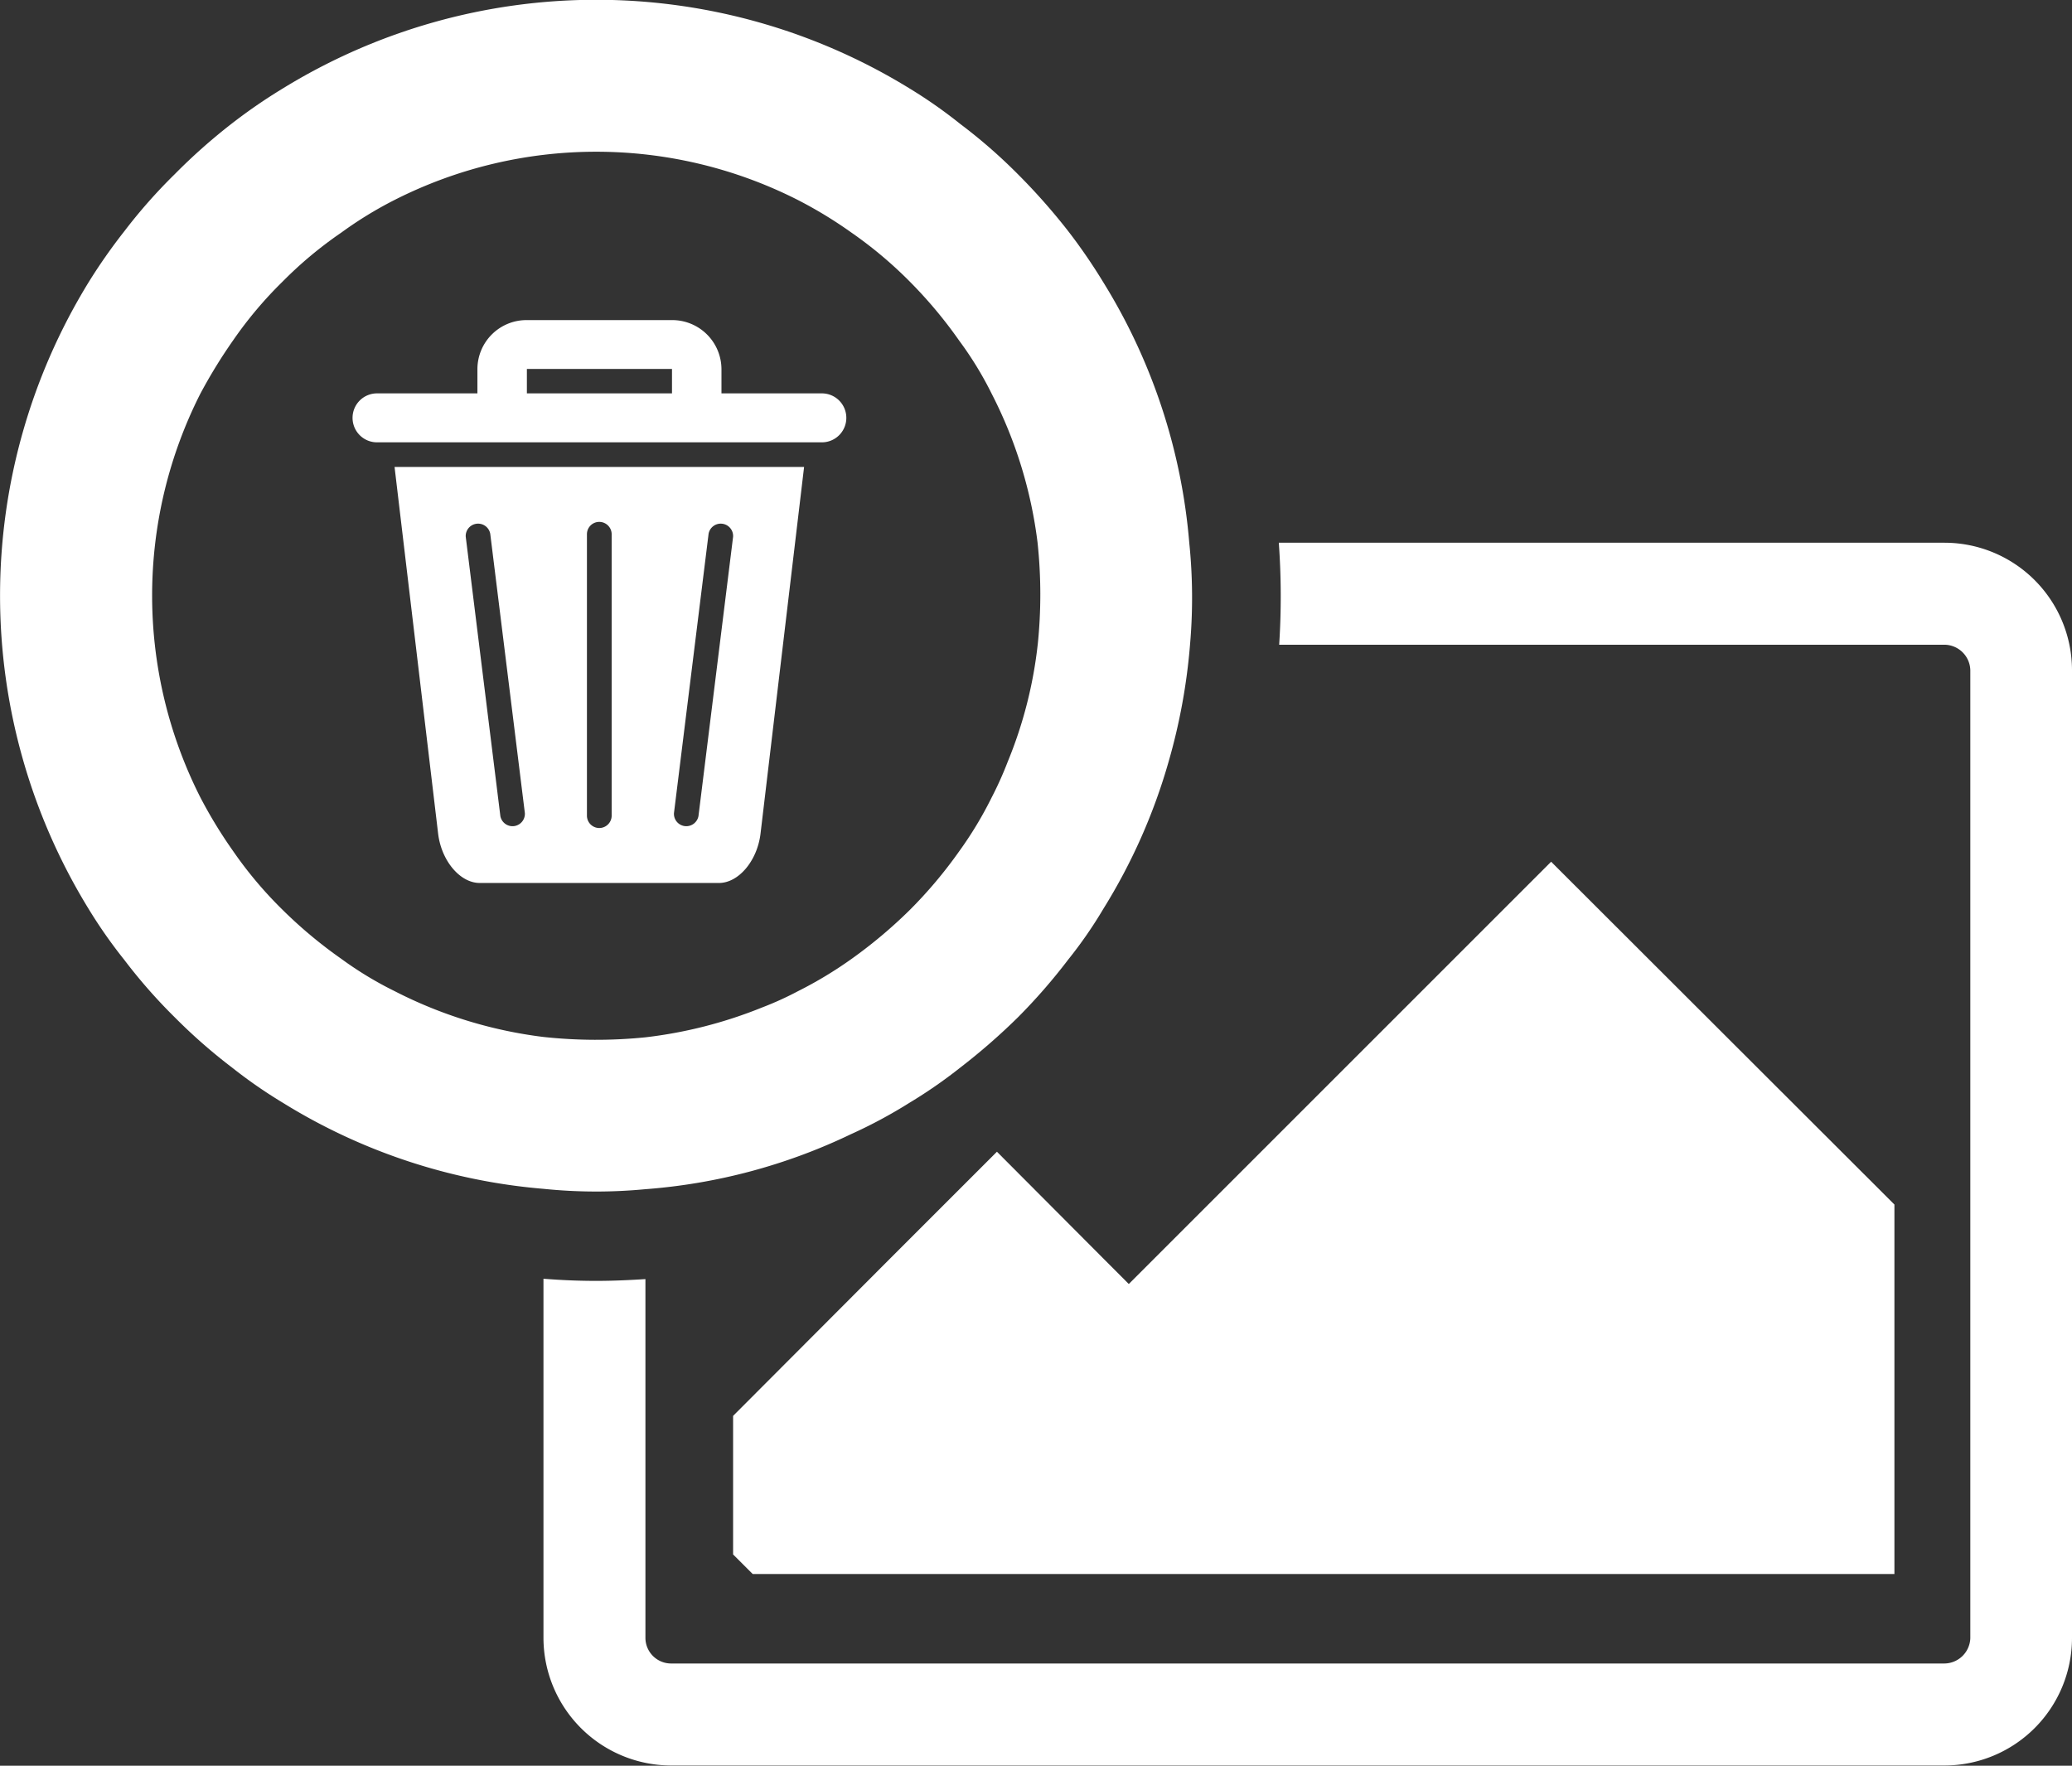 <svg xmlns="http://www.w3.org/2000/svg" id="Remove_Photo" width="45.236" height="38.553" viewBox="0 0 45.236 38.553"><rect x="0" y="0" width="45.236" height="38.553" fill="#333333" stroke="none"/><path id="Path_937" data-name="Path 937" d="M2221.65-1666.85v8.067h-24.926l-.428-.427v-3.025l3.453-3.461,2.307-2.307,2.331,2.339.548.549,9.22-9.22Z" transform="translate(-2180.291 1693.15)" fill="#fff"></path><path id="np_trash_100421_000000" data-name="np trash 100421 000000" d="M2195.986-1673.871h-5.222c-.427,0-.833-.479-.907-1.07l-.952-8.014h8.941l-.952,8.014c-.074.591-.48,1.07-.907,1.07Zm-2.881-1.47a.27.27,0,0,0,.27.27.271.271,0,0,0,.27-.27v-6.144a.271.271,0,0,0-.271-.27.269.269,0,0,0-.269.27Zm1.9-.055a.27.27,0,0,0,.253.285.271.271,0,0,0,.282-.22l.756-6.1a.27.27,0,0,0-.254-.285.269.269,0,0,0-.281.22Zm-3.79.065a.27.27,0,0,0,.314.216.271.271,0,0,0,.221-.281l-.756-6.1a.27.27,0,0,0-.315-.216.269.269,0,0,0-.22.281Zm-.5-9.23h-2.192a.534.534,0,0,0-.535.534.534.534,0,0,0,.535.535h9.711a.534.534,0,0,0,.534-.535.534.534,0,0,0-.534-.534h-2.192v-.532a1.075,1.075,0,0,0-1.08-1.068h-3.168a1.072,1.072,0,0,0-1.08,1.066v.534Zm1.079,0h3.168v-.534h-3.168Z" transform="translate(-2180.291 1693.15)" fill="#fff" fill-rule="evenodd"></path><g id="Group_630" data-name="Group 630" transform="translate(-2180.291 1693.15)"><path id="Path_684" data-name="Path 684" d="M2206.255-1681.3a12.8,12.8,0,0,0-1.875-5.684,12.388,12.388,0,0,0-.763-1.113,13.587,13.587,0,0,0-1.1-1.246,11.672,11.672,0,0,0-1.261-1.1,10.478,10.478,0,0,0-1.113-.779,13.056,13.056,0,0,0-13.672,0,11.9,11.9,0,0,0-1.121.771,12.66,12.66,0,0,0-1.246,1.106,11.635,11.635,0,0,0-1.1,1.246,12.2,12.2,0,0,0-.779,1.113,13.069,13.069,0,0,0,0,13.68,10.7,10.7,0,0,0,.779,1.113,11.707,11.707,0,0,0,1.1,1.253,12.048,12.048,0,0,0,1.254,1.1,10.675,10.675,0,0,0,1.113.771,12.808,12.808,0,0,0,5.684,1.876,11.276,11.276,0,0,0,2.227.008,12.521,12.521,0,0,0,4.485-1.2,10.6,10.6,0,0,0,1.277-.685,10.556,10.556,0,0,0,1.113-.771,13.761,13.761,0,0,0,1.261-1.1,12.627,12.627,0,0,0,1.091-1.253,9.559,9.559,0,0,0,.771-1.113,12.629,12.629,0,0,0,1.425-3.216,12.972,12.972,0,0,0,.467-2.554A11.781,11.781,0,0,0,2206.255-1681.3Zm-3.309,2.227a9.448,9.448,0,0,1-.654,2.554,7.652,7.652,0,0,1-.35.779,8.2,8.2,0,0,1-.709,1.176,9.824,9.824,0,0,1-1.074,1.277,10.41,10.41,0,0,1-1.277,1.074,8.822,8.822,0,0,1-1.176.708,6.956,6.956,0,0,1-.771.35,9.8,9.8,0,0,1-2.554.654,10.693,10.693,0,0,1-2.227-.008,9.7,9.7,0,0,1-3.247-1,7.846,7.846,0,0,1-1.168-.708,9.91,9.91,0,0,1-1.285-1.074,8.793,8.793,0,0,1-1.074-1.277,10.146,10.146,0,0,1-.717-1.176,9.75,9.75,0,0,1,0-8.806,11.228,11.228,0,0,1,.717-1.168,8.742,8.742,0,0,1,1.074-1.277,8.736,8.736,0,0,1,1.285-1.074,8.514,8.514,0,0,1,1.168-.716,9.726,9.726,0,0,1,8.8,0,9.466,9.466,0,0,1,1.176.716,9.091,9.091,0,0,1,1.277,1.074,9.824,9.824,0,0,1,1.074,1.285,7.655,7.655,0,0,1,.709,1.16,9.7,9.7,0,0,1,1,3.247A10.671,10.671,0,0,1,2202.946-1679.068Z" fill="#fff"></path></g><path id="Path_686" data-name="Path 686" d="M2222.745-1681.3H2208.21a16.376,16.376,0,0,1,.008,2.227h14.528a.571.571,0,0,1,.561.553v21.138a.572.572,0,0,1-.561.553h-27.811a.561.561,0,0,1-.553-.553v-7.84c-.357.023-.716.039-1.074.039-.382,0-.771-.016-1.152-.047v7.848a2.791,2.791,0,0,0,2.78,2.78h27.811a2.786,2.786,0,0,0,2.78-2.78v-21.138A2.786,2.786,0,0,0,2222.745-1681.3Z" transform="translate(-2180.291 1693.15)" fill="#fff"></path></svg>